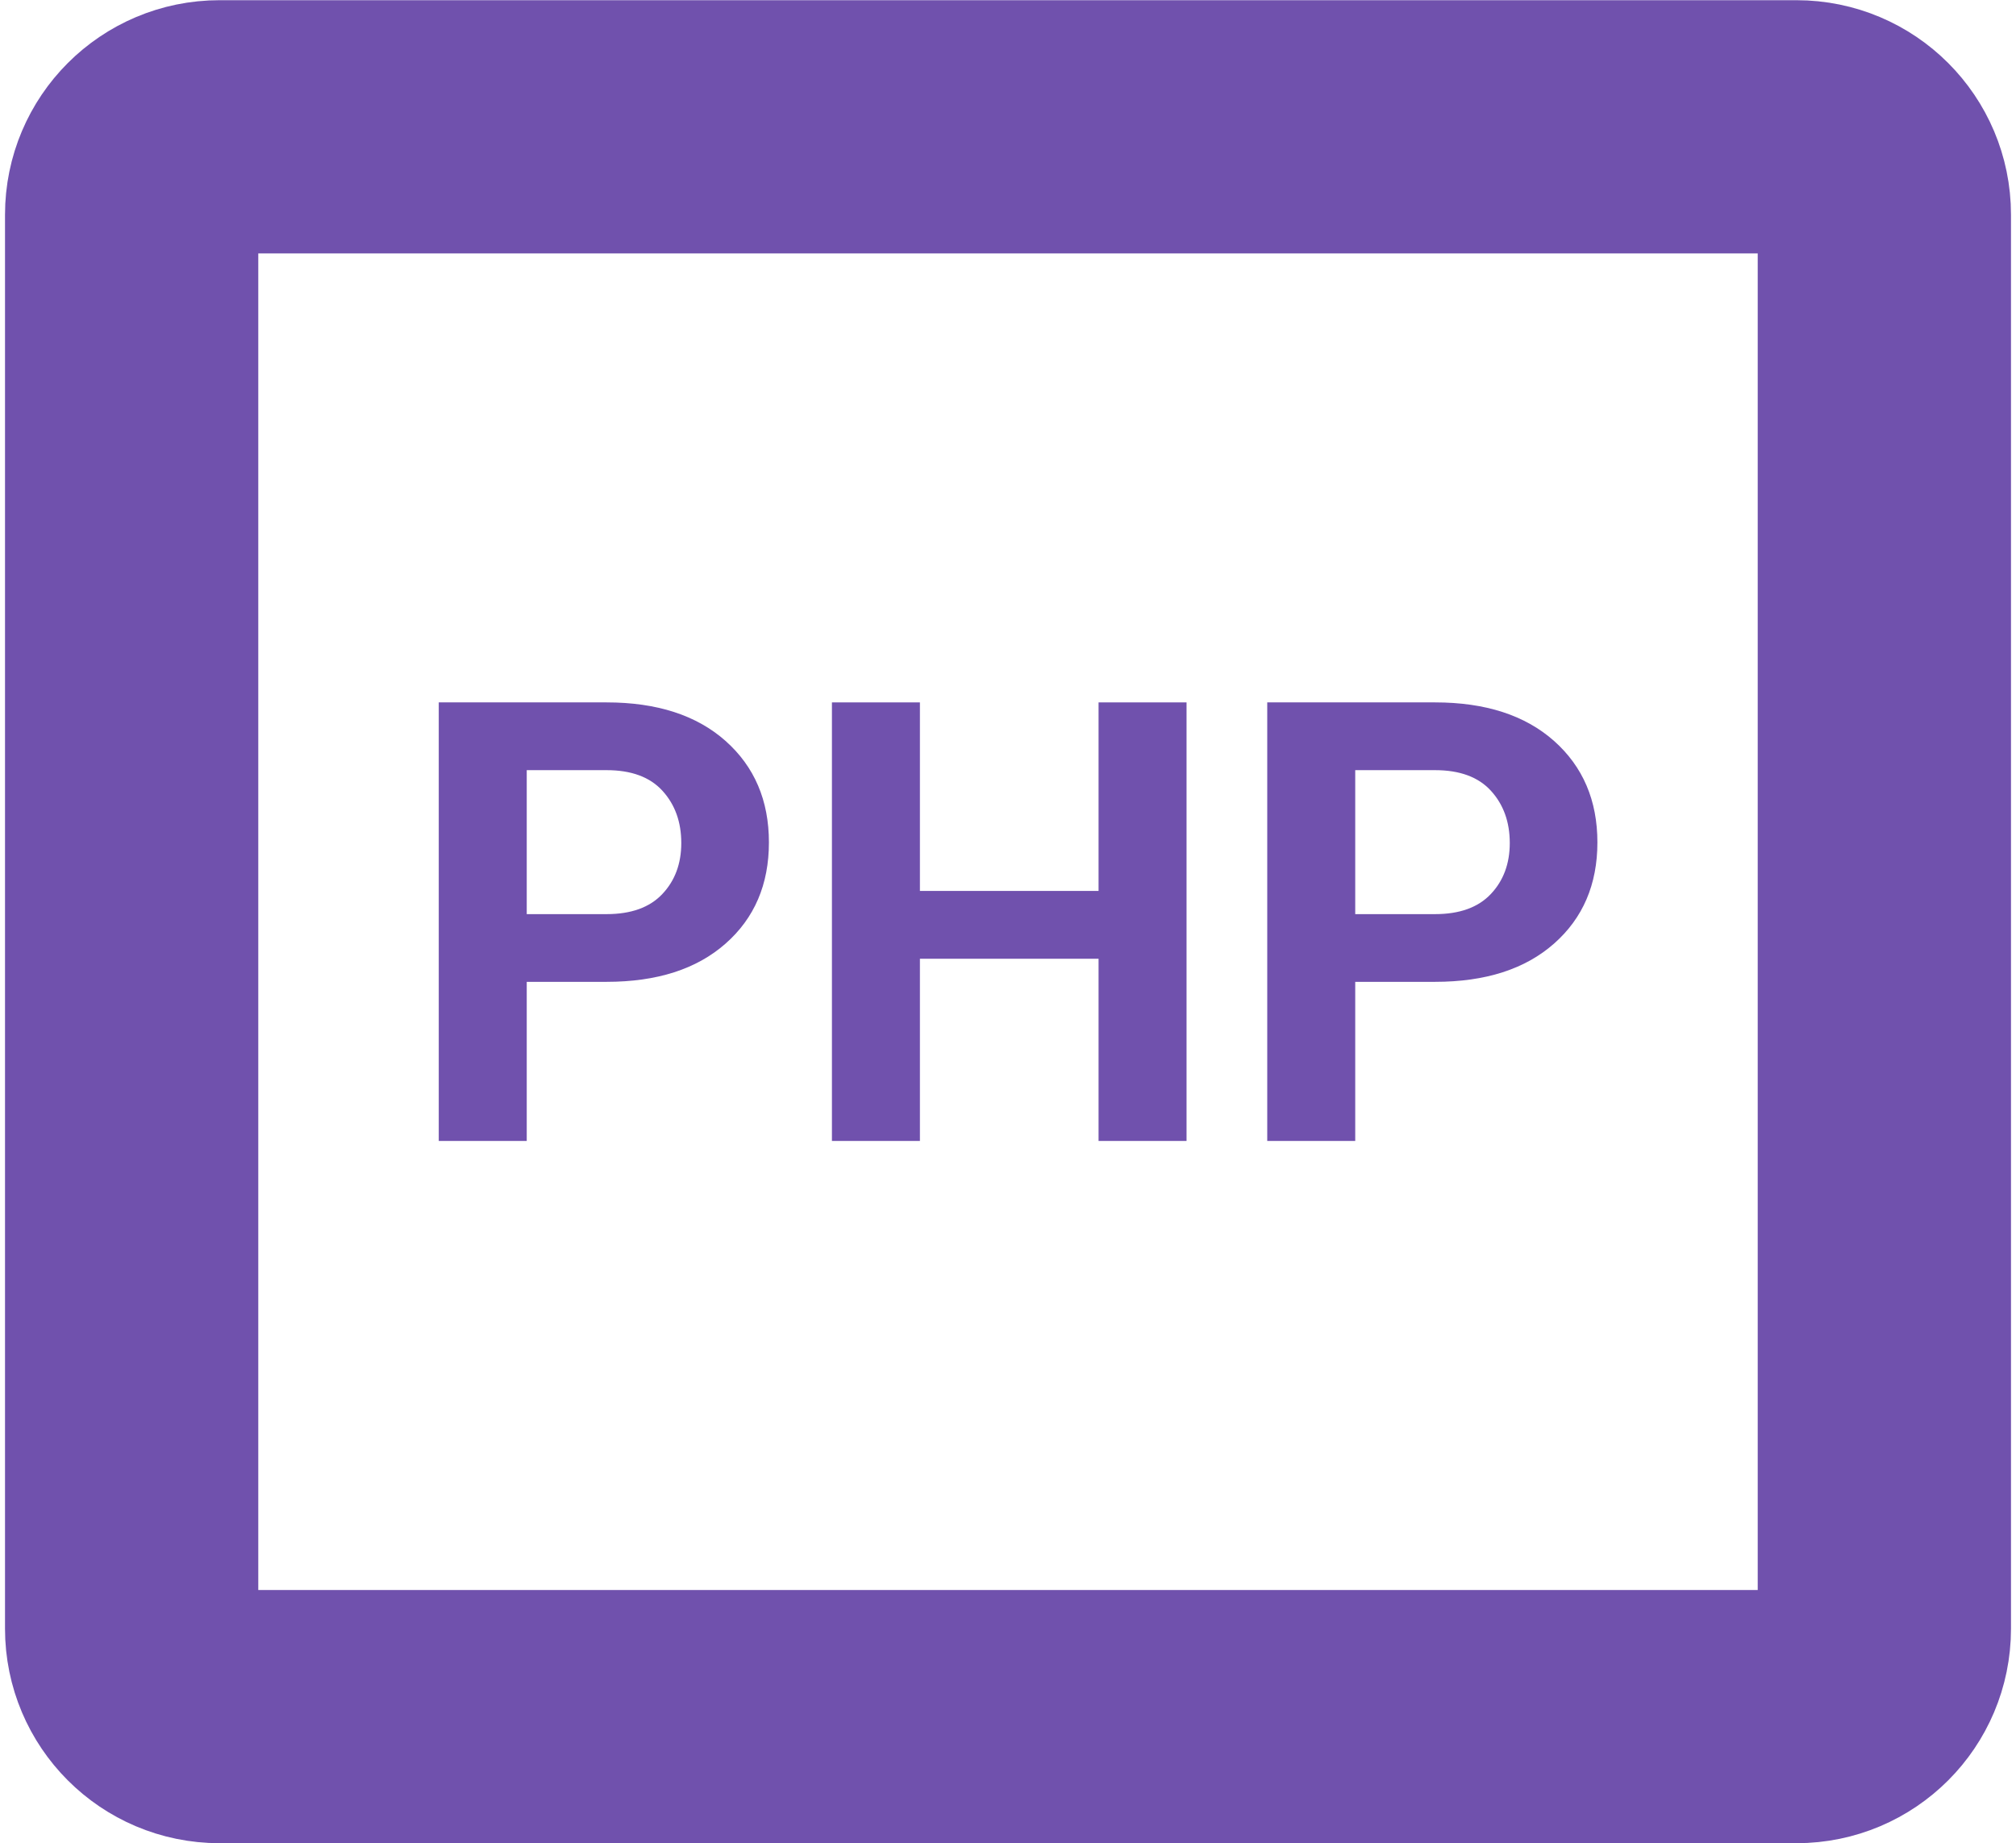 <svg width="398" height="364" viewBox="0 0 398 364" fill="none" xmlns="http://www.w3.org/2000/svg">
<path d="M354.67 338.97H43.33C33.75 338.97 25.99 331.2 25.99 321.63V42.38C25.99 32.8 33.76 25.04 43.33 25.04H354.67C364.25 25.04 372.01 32.81 372.01 42.38V321.63C372.01 331.2 364.25 338.97 354.67 338.97Z" stroke="#7051AD" stroke-width="50" stroke-miterlimit="10"/>
<path d="M103.99 193.9V225.3H86.62V138.7H119.75C129.7 138.7 137.53 141.24 143.24 146.31C148.95 151.39 151.8 158.07 151.8 166.35C151.8 174.64 148.95 181.3 143.24 186.33C137.53 191.37 129.7 193.88 119.75 193.88H103.99V193.9ZM103.99 180.51H119.75C124.59 180.51 128.26 179.19 130.75 176.55C133.25 173.91 134.5 170.55 134.5 166.47C134.5 162.31 133.26 158.87 130.78 156.15C128.3 153.43 124.62 152.08 119.75 152.08H103.99V180.51Z" fill="#7051AD"/>
<path d="M234.25 225.3H216.88V189.32H181.61V225.3H164.24V138.7H181.61V175.93H216.88V138.7H234.25V225.3Z" fill="#7051AD"/>
<path d="M267.55 193.9V225.3H250.18V138.7H283.31C293.26 138.7 301.09 141.24 306.8 146.31C312.51 151.39 315.36 158.07 315.36 166.35C315.36 174.64 312.5 181.3 306.8 186.33C301.09 191.37 293.26 193.88 283.31 193.88H267.55V193.9ZM267.55 180.51H283.31C288.15 180.51 291.81 179.19 294.31 176.55C296.81 173.91 298.06 170.55 298.06 166.47C298.06 162.31 296.82 158.87 294.34 156.15C291.86 153.43 288.18 152.08 283.31 152.08H267.55V180.51Z" fill="#7051AD"/>
</svg>
